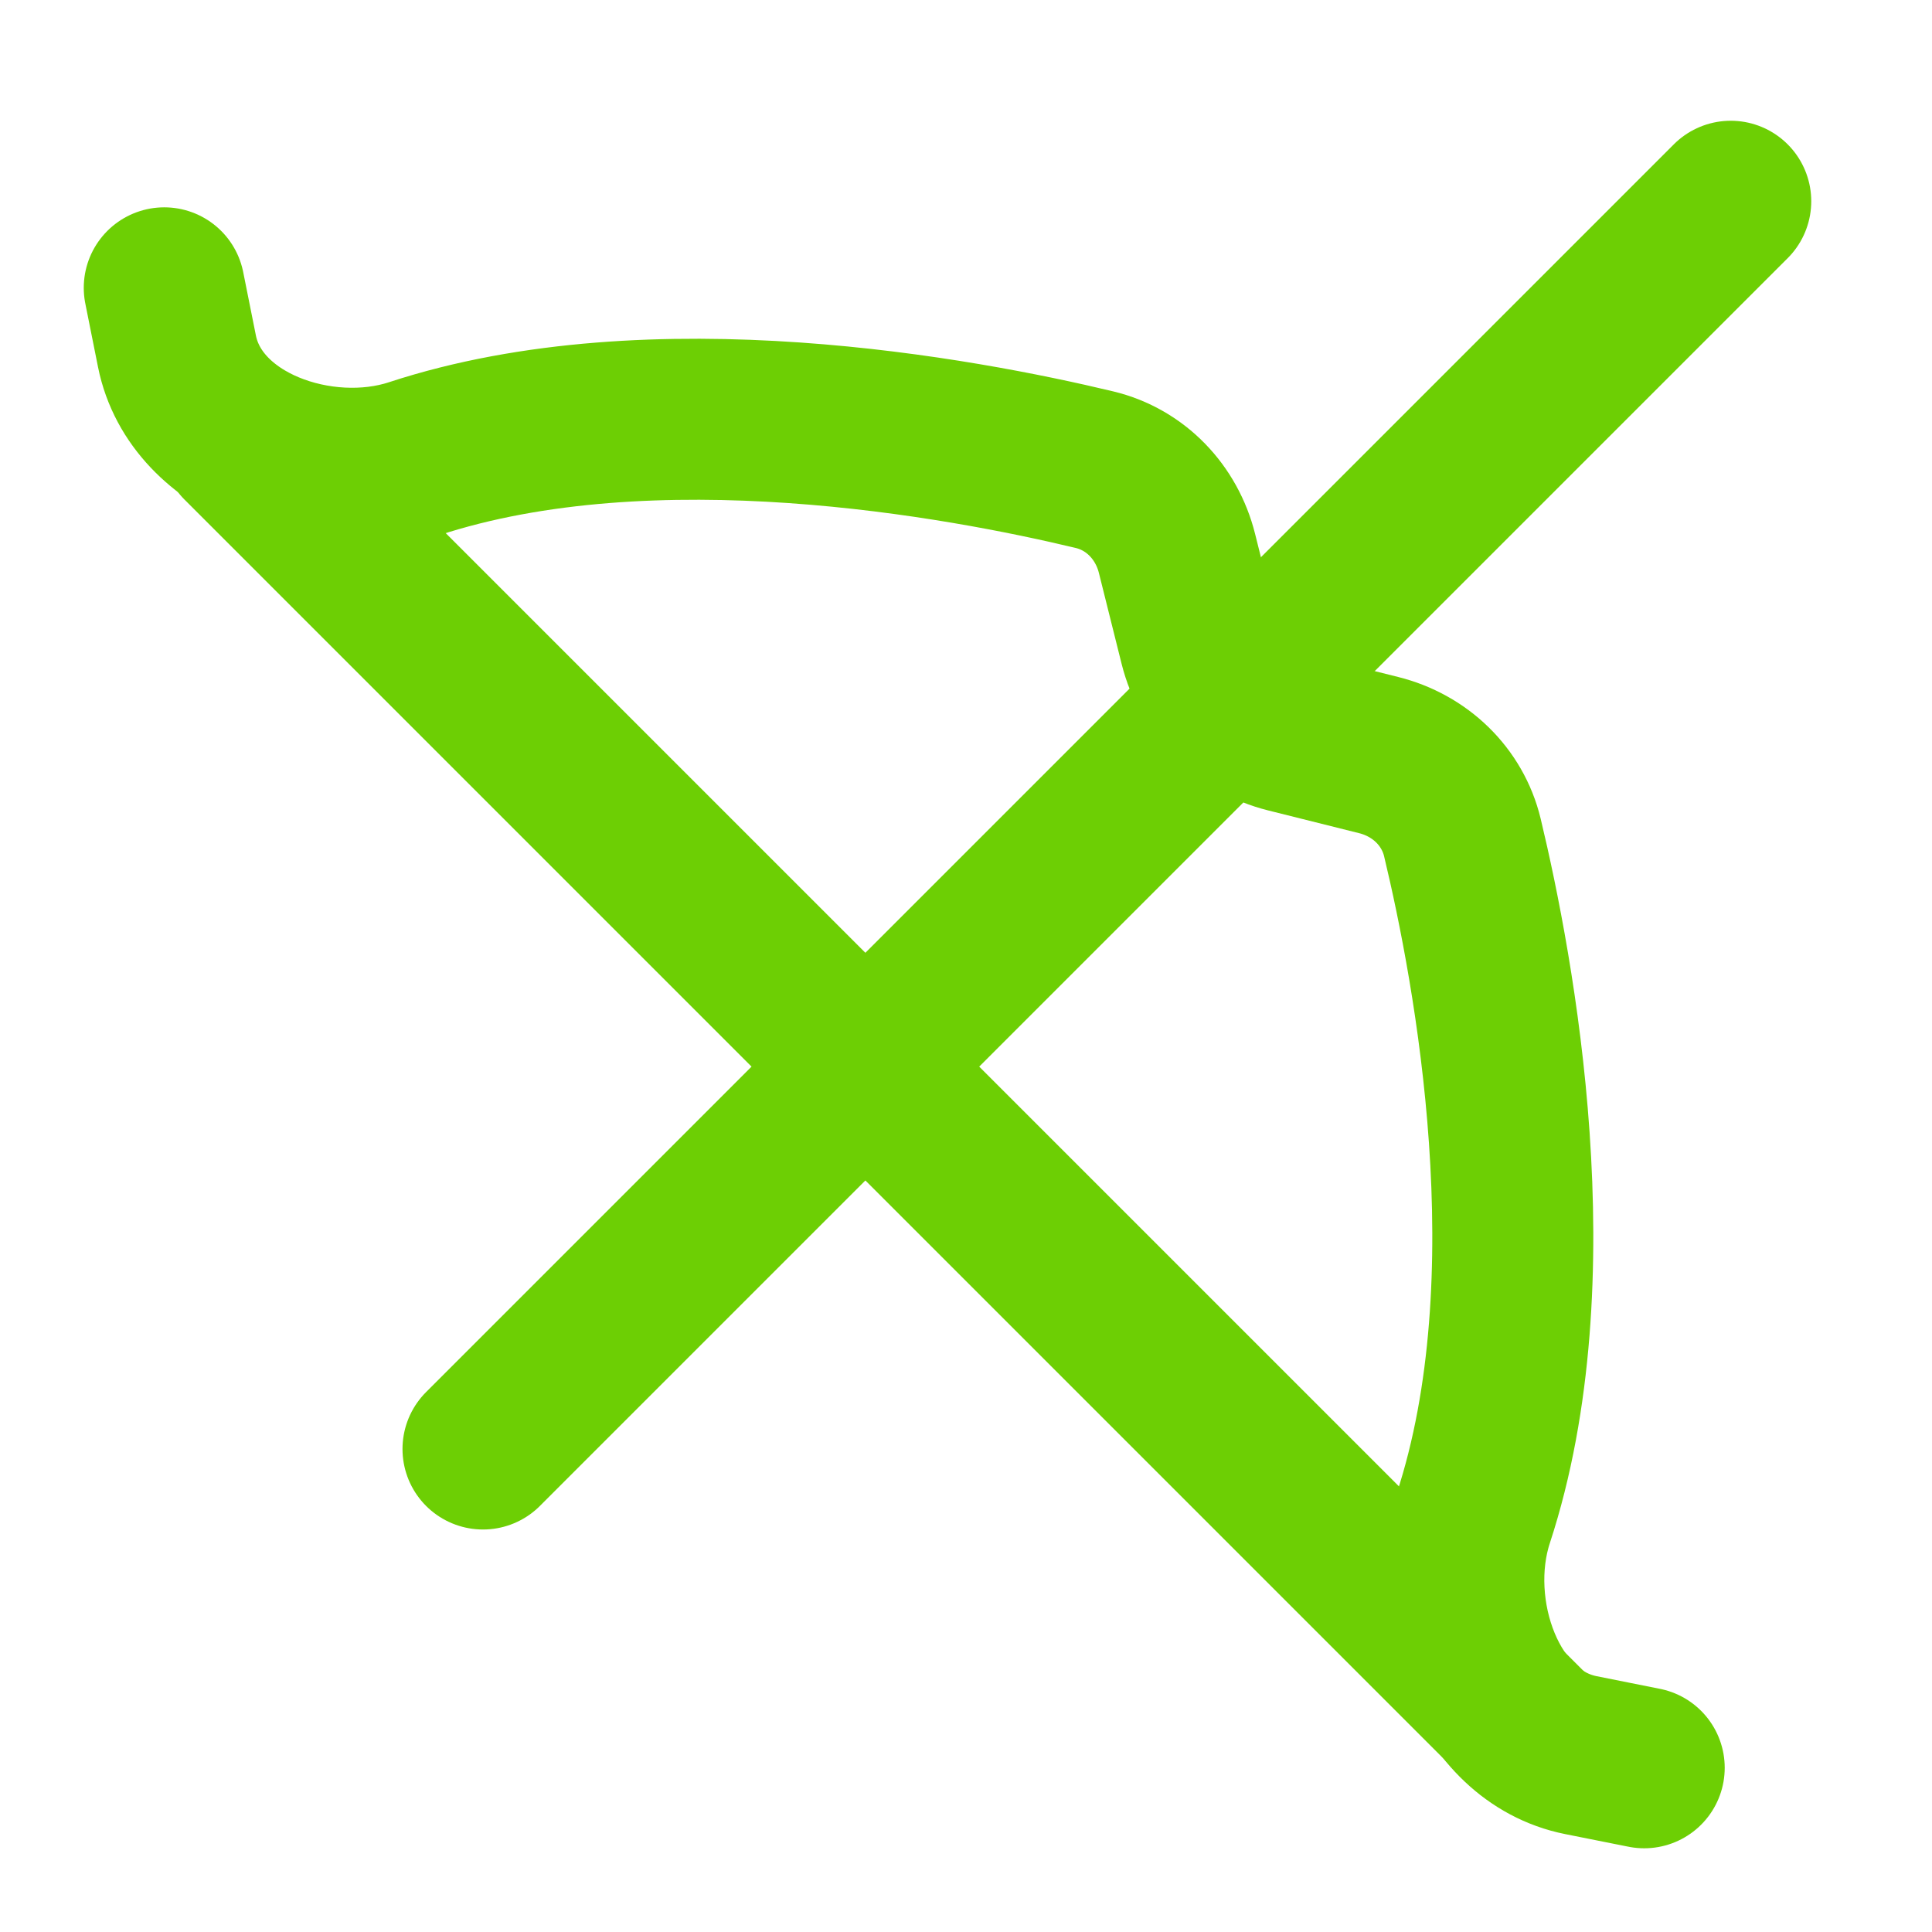 <svg xmlns="http://www.w3.org/2000/svg" fill="none" viewBox="0 0 48 48" height="24" width="24"><g clip-path="url(#icon-118786fc8d897c6)"><path stroke-linejoin="round" stroke-linecap="round" stroke-width="4" stroke="#6dcf04" d="M40.85 43.92L39.276 43.606C36.927 43.136 35.856 39.999 36.603 37.722C38.557 31.763 37.125 24.112 36.333 20.809C36.087 19.785 35.275 19.015 34.253 18.76L31.99 18.194C30.915 17.925 30.076 17.086 29.807 16.011L29.242 13.749C28.986 12.726 28.217 11.915 27.192 11.669C23.89 10.877 16.238 9.444 10.28 11.399C8.003 12.146 4.866 11.075 4.396 8.725L4.081 7.151"></path><path stroke-linejoin="round" stroke-linecap="round" stroke-width="4" stroke="#6dcf04" d="M6 11L38 43"></path><path stroke-linejoin="round" stroke-linecap="round" stroke-width="4" stroke="#6dcf04" d="M12 36L43 5"></path></g><defs><clipPath id="icon-118786fc8d897c6"><rect fill="#6dcf04" height="48" width="48"></rect></clipPath></defs></svg>